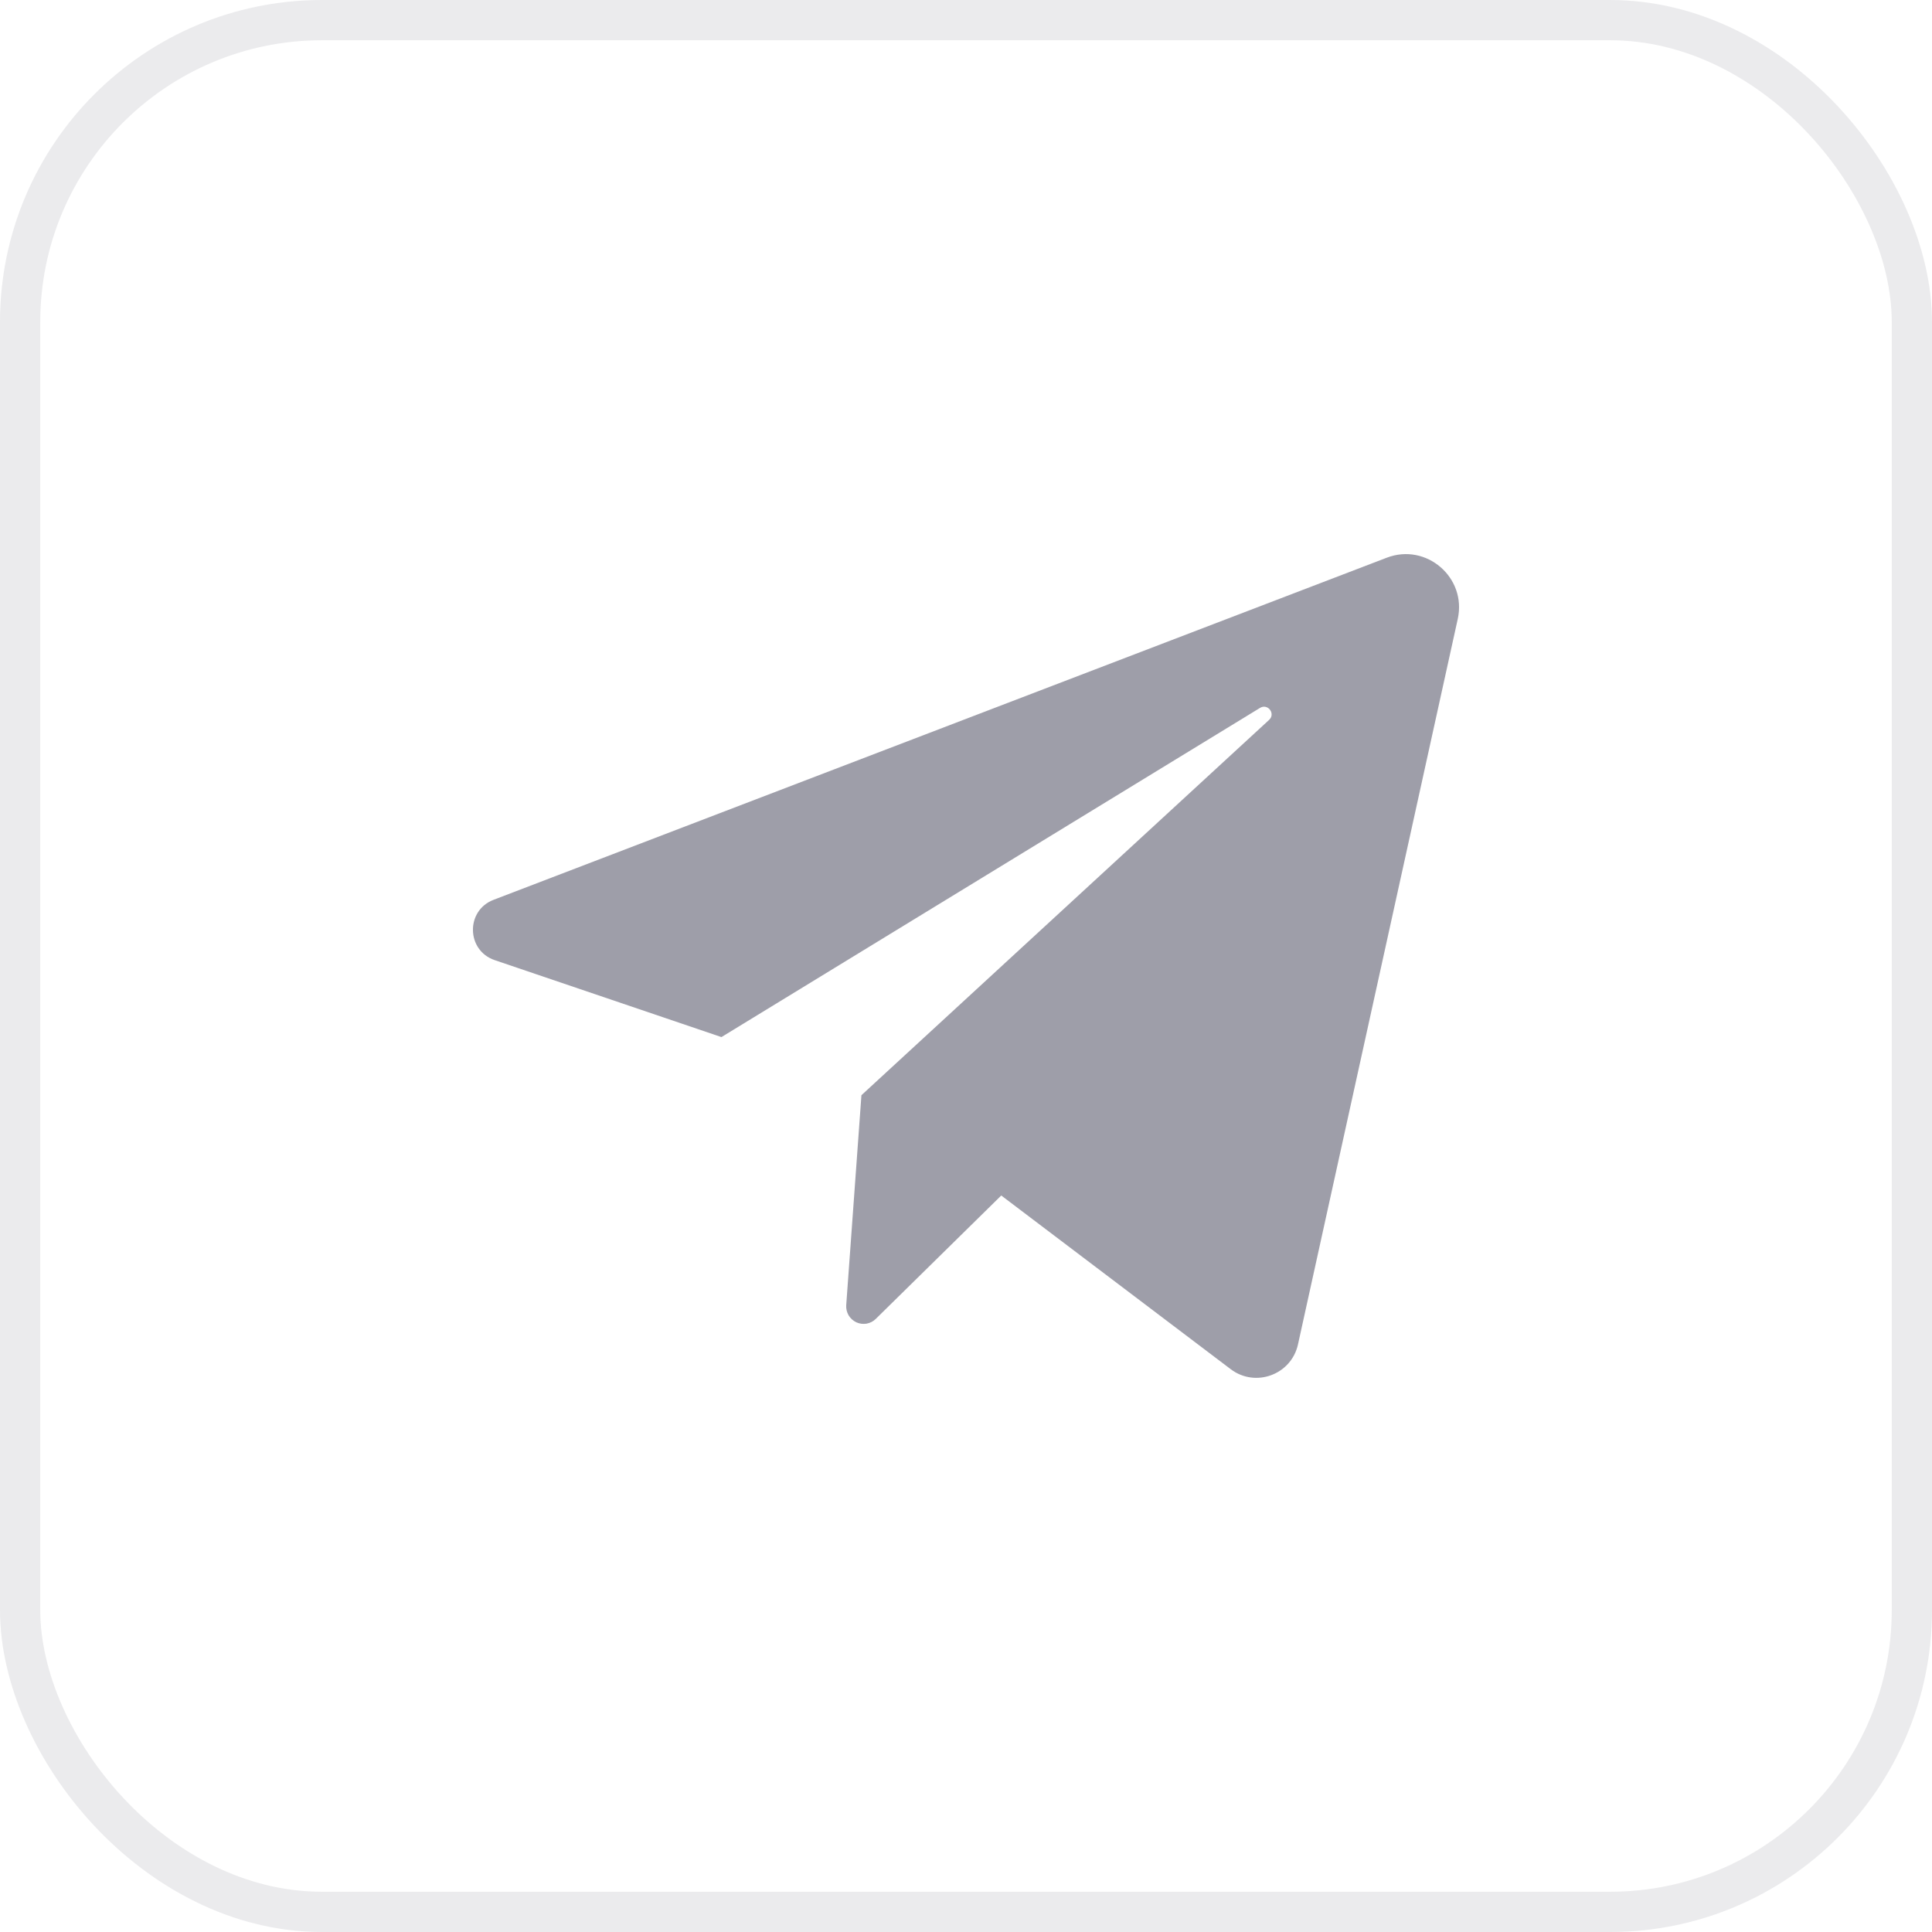 <svg width="24" height="24" viewBox="0 0 24 24" fill="none" xmlns="http://www.w3.org/2000/svg">
<rect x="0.25" y="0.25" width="23.5" height="23.5" rx="3.75" stroke="#9E9EA9" stroke-opacity="0.2" stroke-width="0.5"/>
<path d="M6.145 11.927L8.962 12.883L15.652 8.794C15.749 8.734 15.849 8.866 15.765 8.943L10.701 13.605L10.512 16.214C10.509 16.258 10.52 16.302 10.542 16.34C10.564 16.377 10.598 16.407 10.637 16.426C10.677 16.444 10.721 16.45 10.765 16.443C10.808 16.435 10.848 16.415 10.879 16.384L12.438 14.851L15.289 17.009C15.596 17.241 16.041 17.077 16.124 16.701L18.109 7.688C18.222 7.174 17.718 6.74 17.227 6.928L6.131 11.178C5.783 11.311 5.792 11.807 6.145 11.927Z" fill="#9E9EA9"/>
</svg>
